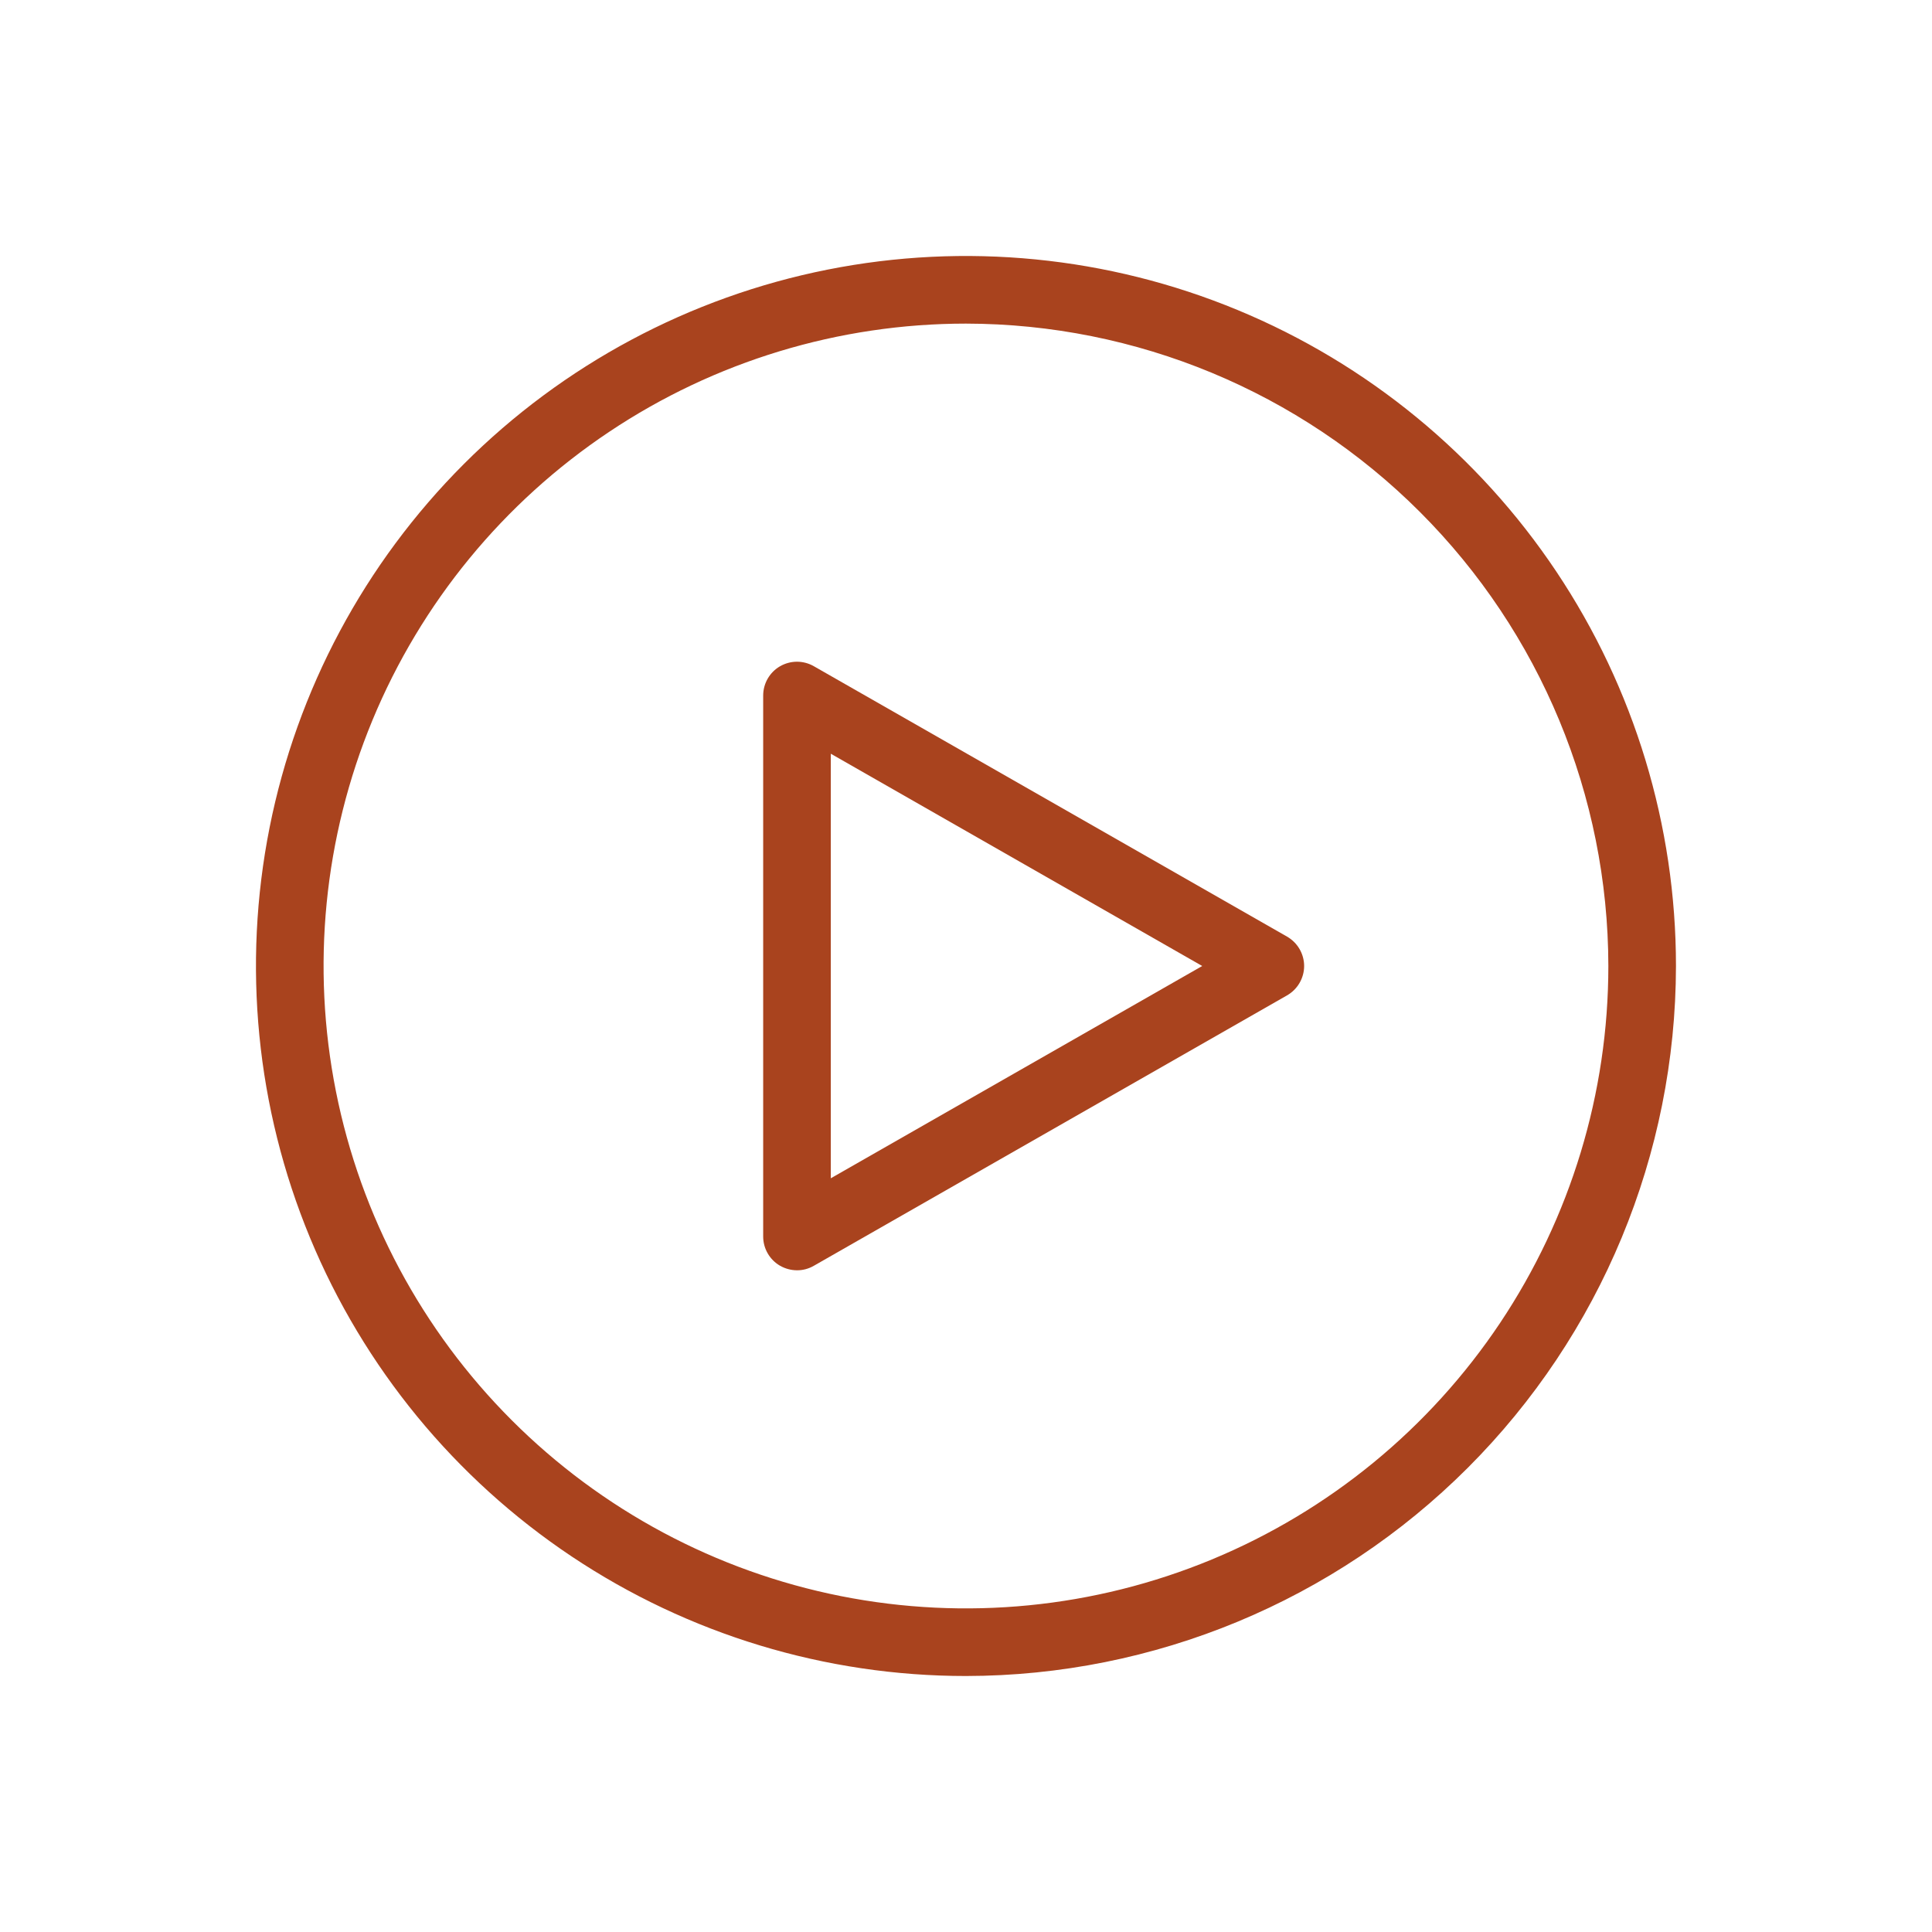 <svg width="48" height="48" viewBox="0 0 48 48" fill="none" xmlns="http://www.w3.org/2000/svg">
<path d="M23.999 41.64C20.511 41.64 17.1 40.605 14.199 38.667C11.298 36.729 9.037 33.974 7.702 30.751C6.367 27.527 6.018 23.98 6.698 20.559C7.379 17.137 9.059 13.994 11.526 11.527C13.993 9.06 17.136 7.38 20.558 6.699C23.98 6.018 27.527 6.368 30.75 7.703C33.973 9.038 36.728 11.299 38.666 14.2C40.605 17.101 41.639 20.511 41.639 24C41.634 28.677 39.774 33.16 36.467 36.467C33.16 39.774 28.676 41.635 23.999 41.64ZM23.999 8.04C20.843 8.04 17.757 8.976 15.133 10.73C12.508 12.484 10.462 14.976 9.254 17.892C8.046 20.809 7.73 24.018 8.346 27.114C8.962 30.21 10.482 33.053 12.714 35.285C14.946 37.518 17.79 39.038 20.886 39.654C23.982 40.269 27.191 39.953 30.107 38.745C33.023 37.537 35.516 35.492 37.27 32.867C39.023 30.242 39.959 27.157 39.959 24C39.954 19.769 38.271 15.713 35.279 12.721C32.287 9.729 28.23 8.046 23.999 8.04Z" fill="#A9431E"/>
<path d="M19.801 31.56C19.652 31.559 19.507 31.52 19.378 31.446C19.251 31.372 19.146 31.266 19.073 31.139C18.999 31.011 18.961 30.867 18.961 30.72V17.28C18.961 17.133 19 16.988 19.073 16.861C19.147 16.733 19.252 16.627 19.38 16.553C19.507 16.48 19.651 16.441 19.798 16.44C19.945 16.44 20.09 16.478 20.218 16.551L31.978 23.271C32.106 23.345 32.213 23.451 32.287 23.579C32.361 23.707 32.401 23.852 32.401 24C32.401 24.148 32.361 24.293 32.287 24.421C32.213 24.549 32.106 24.655 31.978 24.729L20.218 31.449C20.091 31.522 19.947 31.561 19.801 31.56ZM20.641 18.726V29.274L29.869 24L20.641 18.726Z" fill="#A9431E"/>
</svg>
